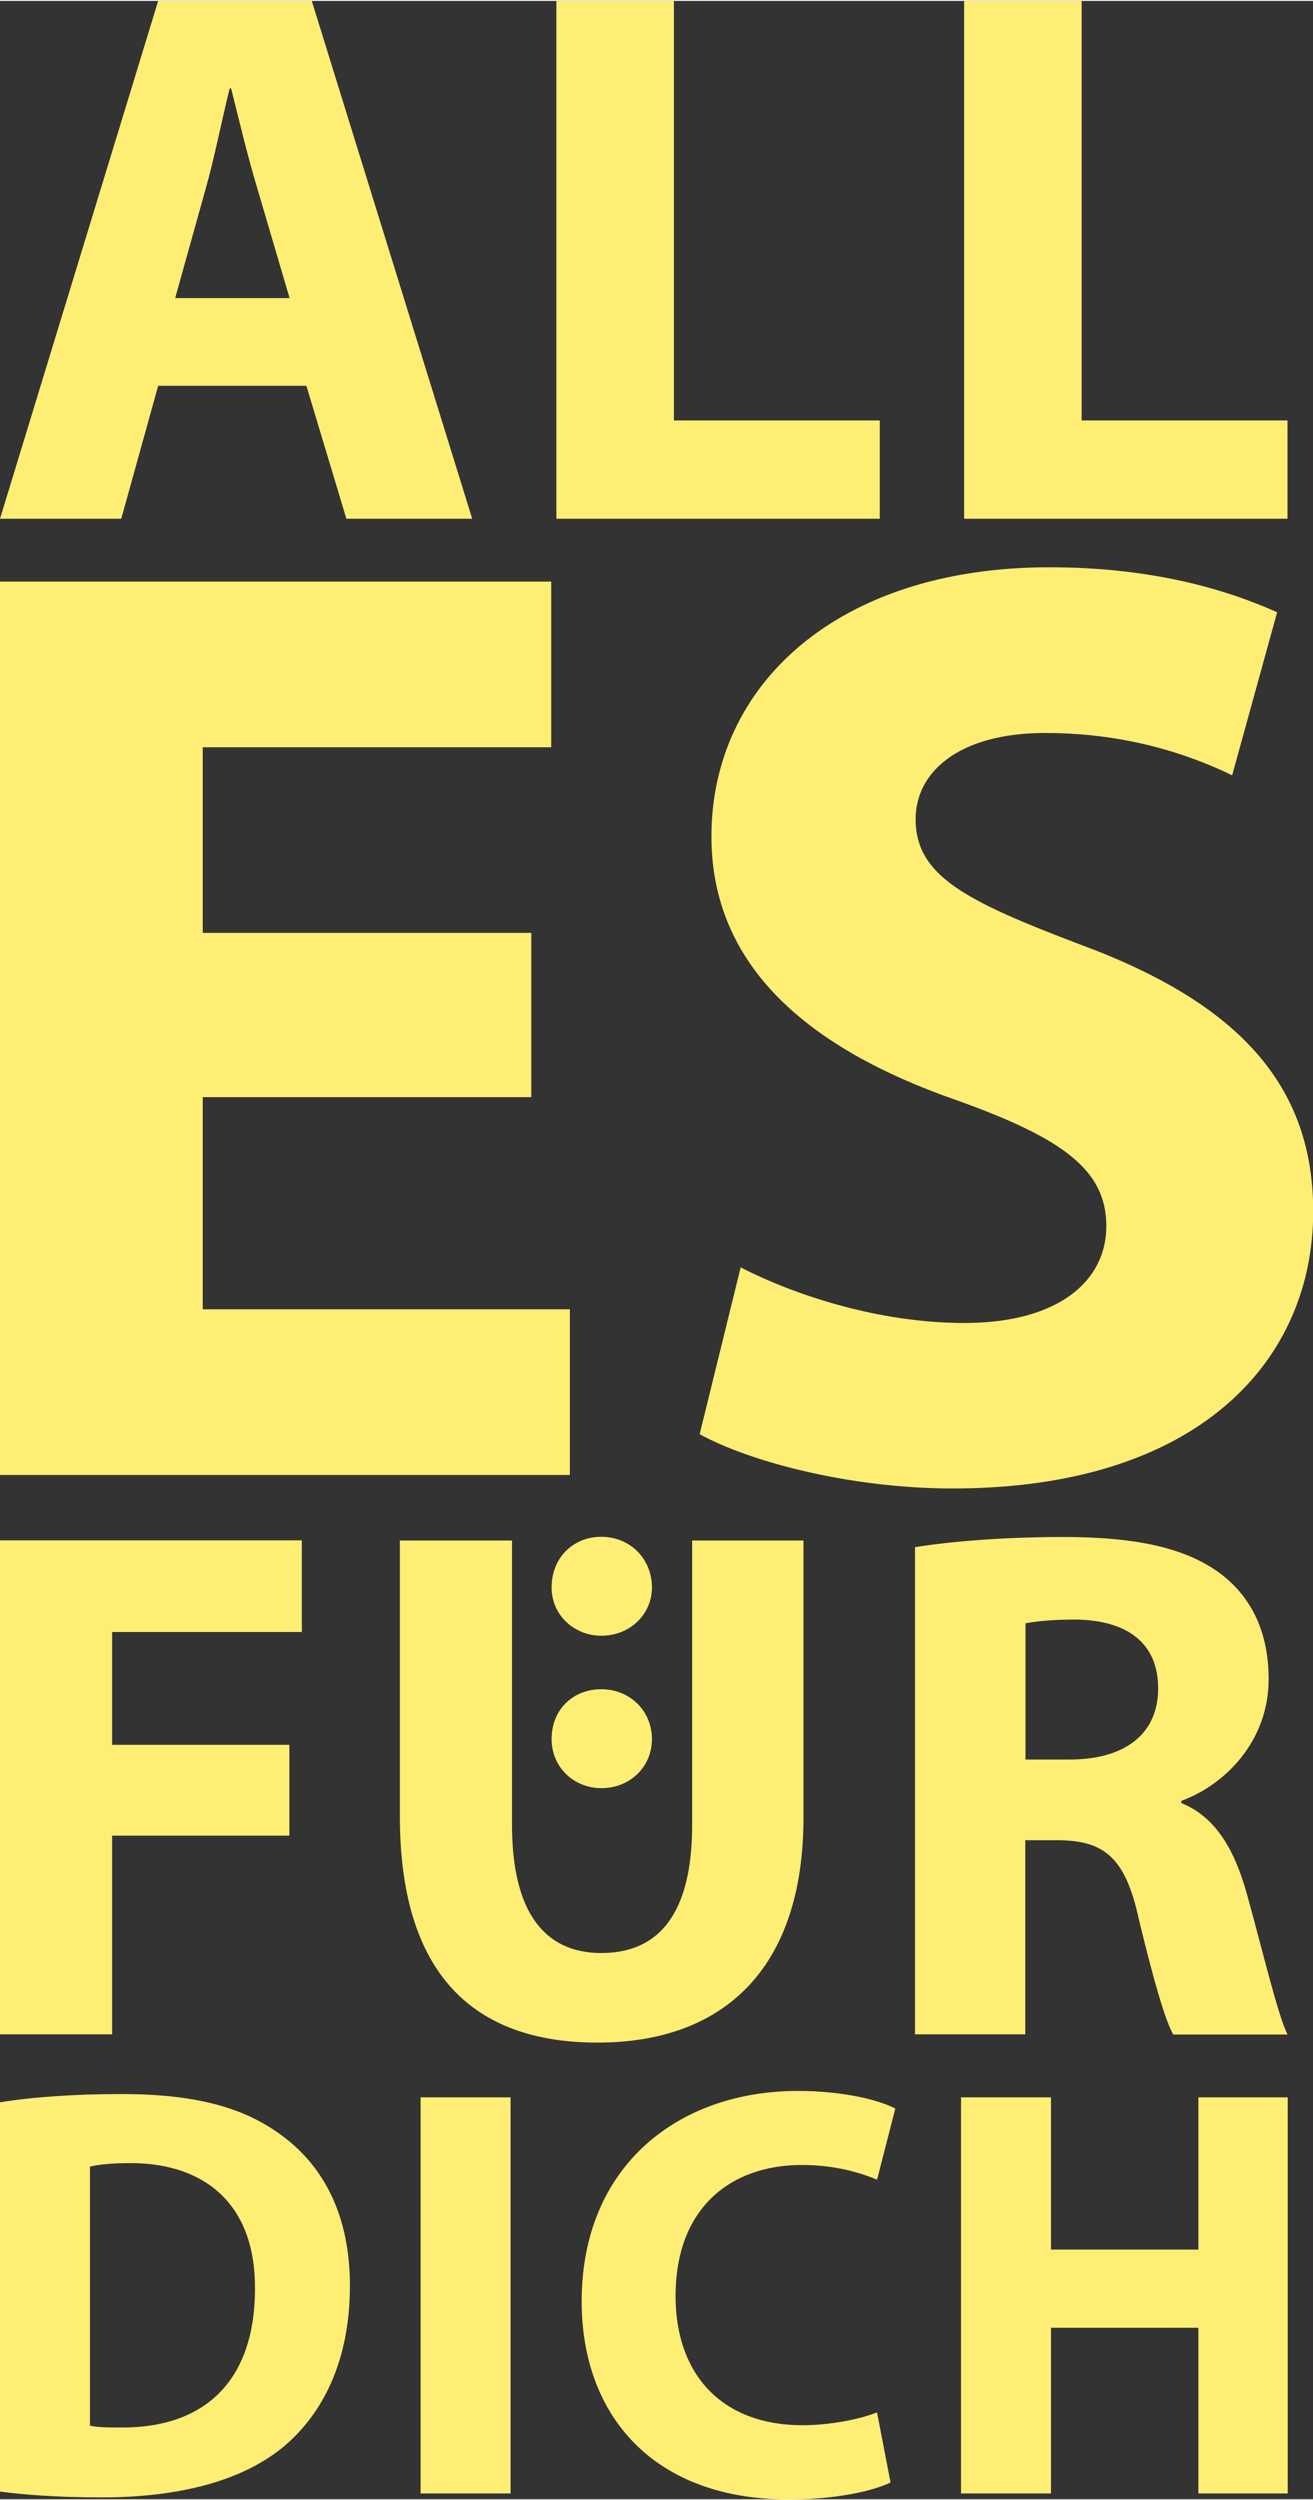 <?xml version="1.0" encoding="UTF-8"?>
<svg xmlns="http://www.w3.org/2000/svg" id="Ebene_1" version="1.1" viewBox="0 0 63.34 120.47" width="300" height="571">
  <rect x="0" y="0" width="63.34" height="120.47" fill="#333333" stroke="none"/>
  <defs>
    <style>
      .st0 {
        fill: #ffee74;
      }
    </style>
  </defs>
  <path class="st0" d="M46.52,24.97h15.59v-4.74h-9.93V0h-5.67v24.97h0ZM26.85,24.97h15.59v-4.74h-9.93V0h-5.67v24.97h0ZM8.45,14.33l1.48-5.3c.41-1.44.78-3.33,1.15-4.81h.07c.37,1.48.81,3.33,1.26,4.81l1.56,5.3s-5.52,0-5.52,0ZM14.78,18.56l1.93,6.41h6.07L15.04,0h-7.41L0,24.97h5.85l1.78-6.41s7.15,0,7.15,0Z"/>
  <path class="st0" d="M33.75,69.11c2.43,1.34,7.29,2.62,12.21,2.62,11.83,0,17.39-6.14,17.39-13.36,0-6.07-3.58-10.03-11.19-12.85-5.56-2.11-7.99-3.32-7.99-6.07,0-2.24,2.05-4.15,6.26-4.15s7.29,1.21,9.01,2.04l2.17-7.86c-2.56-1.15-6.14-2.17-10.99-2.17-10.16,0-16.3,5.62-16.3,12.98,0,6.26,4.67,10.23,11.83,12.72,5.18,1.85,7.22,3.39,7.22,6.07s-2.36,4.67-6.84,4.67c-4.15,0-8.18-1.34-10.8-2.68l-1.98,8.05h0ZM25.63,44.94h-15.85v-8.95h16.81v-7.99H0v43.08h27.49v-7.99H9.78v-10.23h15.85v-7.93h0Z"/>
  <path class="st0" d="M49.47,78.23c.39-.07,1.13-.18,2.44-.18,2.47.04,3.96,1.13,3.96,3.32s-1.59,3.43-4.28,3.43h-2.12v-6.57ZM44.13,98.05h5.33v-9.36h1.63c2.19.03,3.21.85,3.85,3.82.71,2.93,1.27,4.88,1.66,5.55h5.51c-.46-.92-1.2-4.03-1.94-6.71-.6-2.19-1.52-3.78-3.18-4.45v-.11c2.05-.74,4.21-2.83,4.21-5.87,0-2.19-.78-3.85-2.19-4.98-1.7-1.34-4.17-1.87-7.7-1.87-2.86,0-5.44.21-7.17.49v23.5h0ZM19.29,74.24v13.29c0,7.6,3.53,10.92,9.54,10.92s9.93-3.5,9.93-10.85v-13.36h-5.37v13.71c0,4.21-1.55,6.18-4.38,6.18s-4.31-2.09-4.31-6.18v-13.71h-5.41ZM0,98.05h5.41v-9.58h8.55v-4.38H5.41v-5.44h9.15v-4.42H0v23.82Z"/>
  <path class="st0" d="M26.61,83.81c0,1.38,1.09,2.37,2.4,2.37,1.38,0,2.44-1.02,2.44-2.37s-1.06-2.4-2.44-2.4-2.4.99-2.4,2.4M26.61,76.5c0,1.34,1.09,2.33,2.4,2.33,1.38,0,2.44-1.03,2.44-2.33,0-1.38-1.06-2.44-2.44-2.44s-2.4,1.03-2.4,2.44"/>
  <path class="st0" d="M46.36,101.09v19.1h4.34v-7.99h7.11v7.99h4.31v-19.1h-4.31v7.34h-7.11v-7.34h-4.34ZM42.31,116.28c-.85.34-2.3.62-3.6.62-3.85,0-6.12-2.41-6.12-6.23,0-4.25,2.66-6.32,6.09-6.32,1.53,0,2.75.34,3.63.71l.88-3.43c-.76-.4-2.47-.85-4.7-.85-5.78,0-10.43,3.63-10.43,10.15,0,5.44,3.4,9.55,10,9.55,2.32,0,4.11-.43,4.9-.82l-.65-3.37h0ZM20.29,120.19h4.34v-19.1h-4.34v19.1ZM4.34,104.43c.37-.09.99-.17,1.95-.17,3.71,0,6.04,2.1,6.01,6.06,0,4.56-2.55,6.72-6.46,6.69-.54,0-1.13,0-1.5-.09v-12.5h0ZM0,120.1c1.08.14,2.66.28,4.9.28,3.74,0,6.8-.79,8.81-2.47,1.84-1.56,3.17-4.08,3.17-7.74,0-3.37-1.25-5.72-3.23-7.2-1.84-1.39-4.19-2.04-7.82-2.04-2.18,0-4.25.14-5.84.4v18.76h0Z"/>
</svg>
